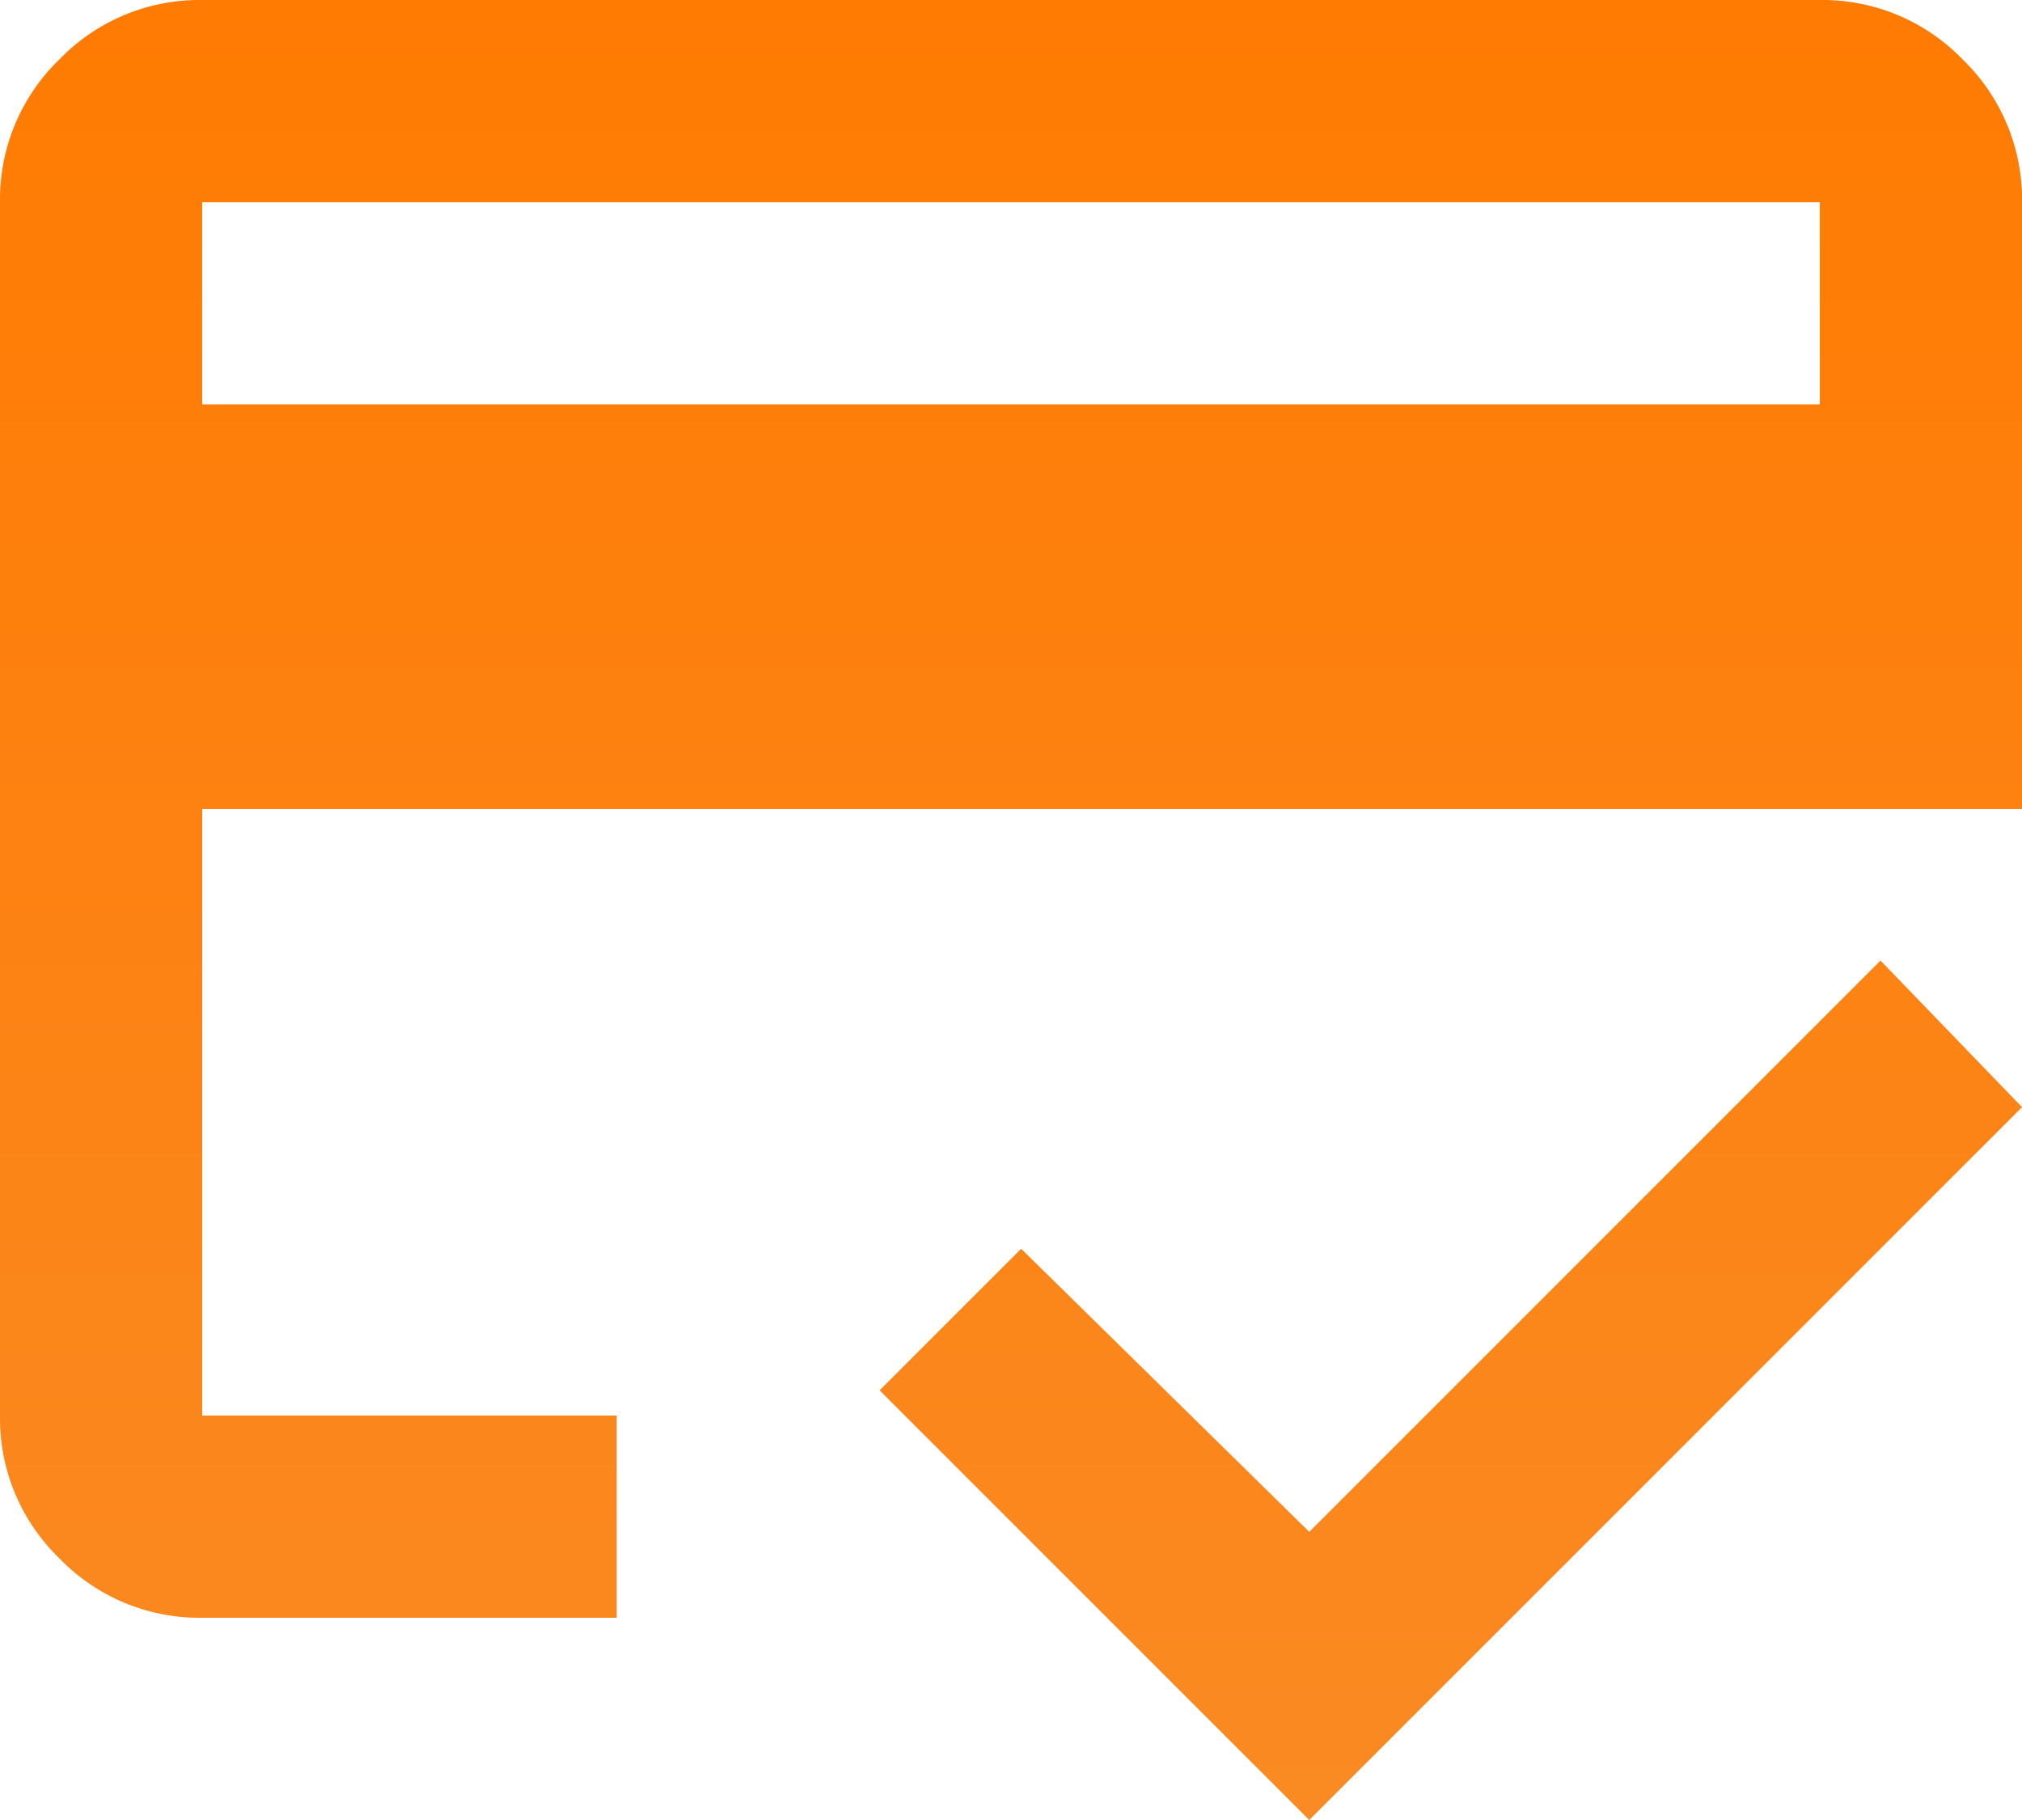 <svg xmlns="http://www.w3.org/2000/svg" xmlns:xlink="http://www.w3.org/1999/xlink" width="44.444" height="40" viewBox="0 0 44.444 40">
  <defs>
    <linearGradient id="linear-gradient" x1="0.5" x2="0.5" y2="1" gradientUnits="objectBoundingBox">
      <stop offset="0" stop-color="#ff7b02"/>
      <stop offset="1" stop-color="#fa8a23"/>
    </linearGradient>
  </defs>
  <path id="_9.Activate_Auto_Debit_" data-name="9.Activate  Auto Debit​" d="M84.444-791.111H120v-4.444H84.444ZM80-795.556a4.28,4.28,0,0,1,1.306-3.139A4.28,4.28,0,0,1,84.444-800H120a4.28,4.28,0,0,1,3.139,1.306,4.28,4.28,0,0,1,1.306,3.139v13.333h-40v13.333h9.111v4.444H84.444a4.28,4.28,0,0,1-3.139-1.306A4.28,4.28,0,0,1,80-768.889ZM108.778-760l-9.444-9.444,3.111-3.111,6.333,6.222,12.556-12.556,3.111,3.222ZM84.444-795.556v0Z" transform="translate(-80 800)" fill="url(#linear-gradient)"/>
</svg>
